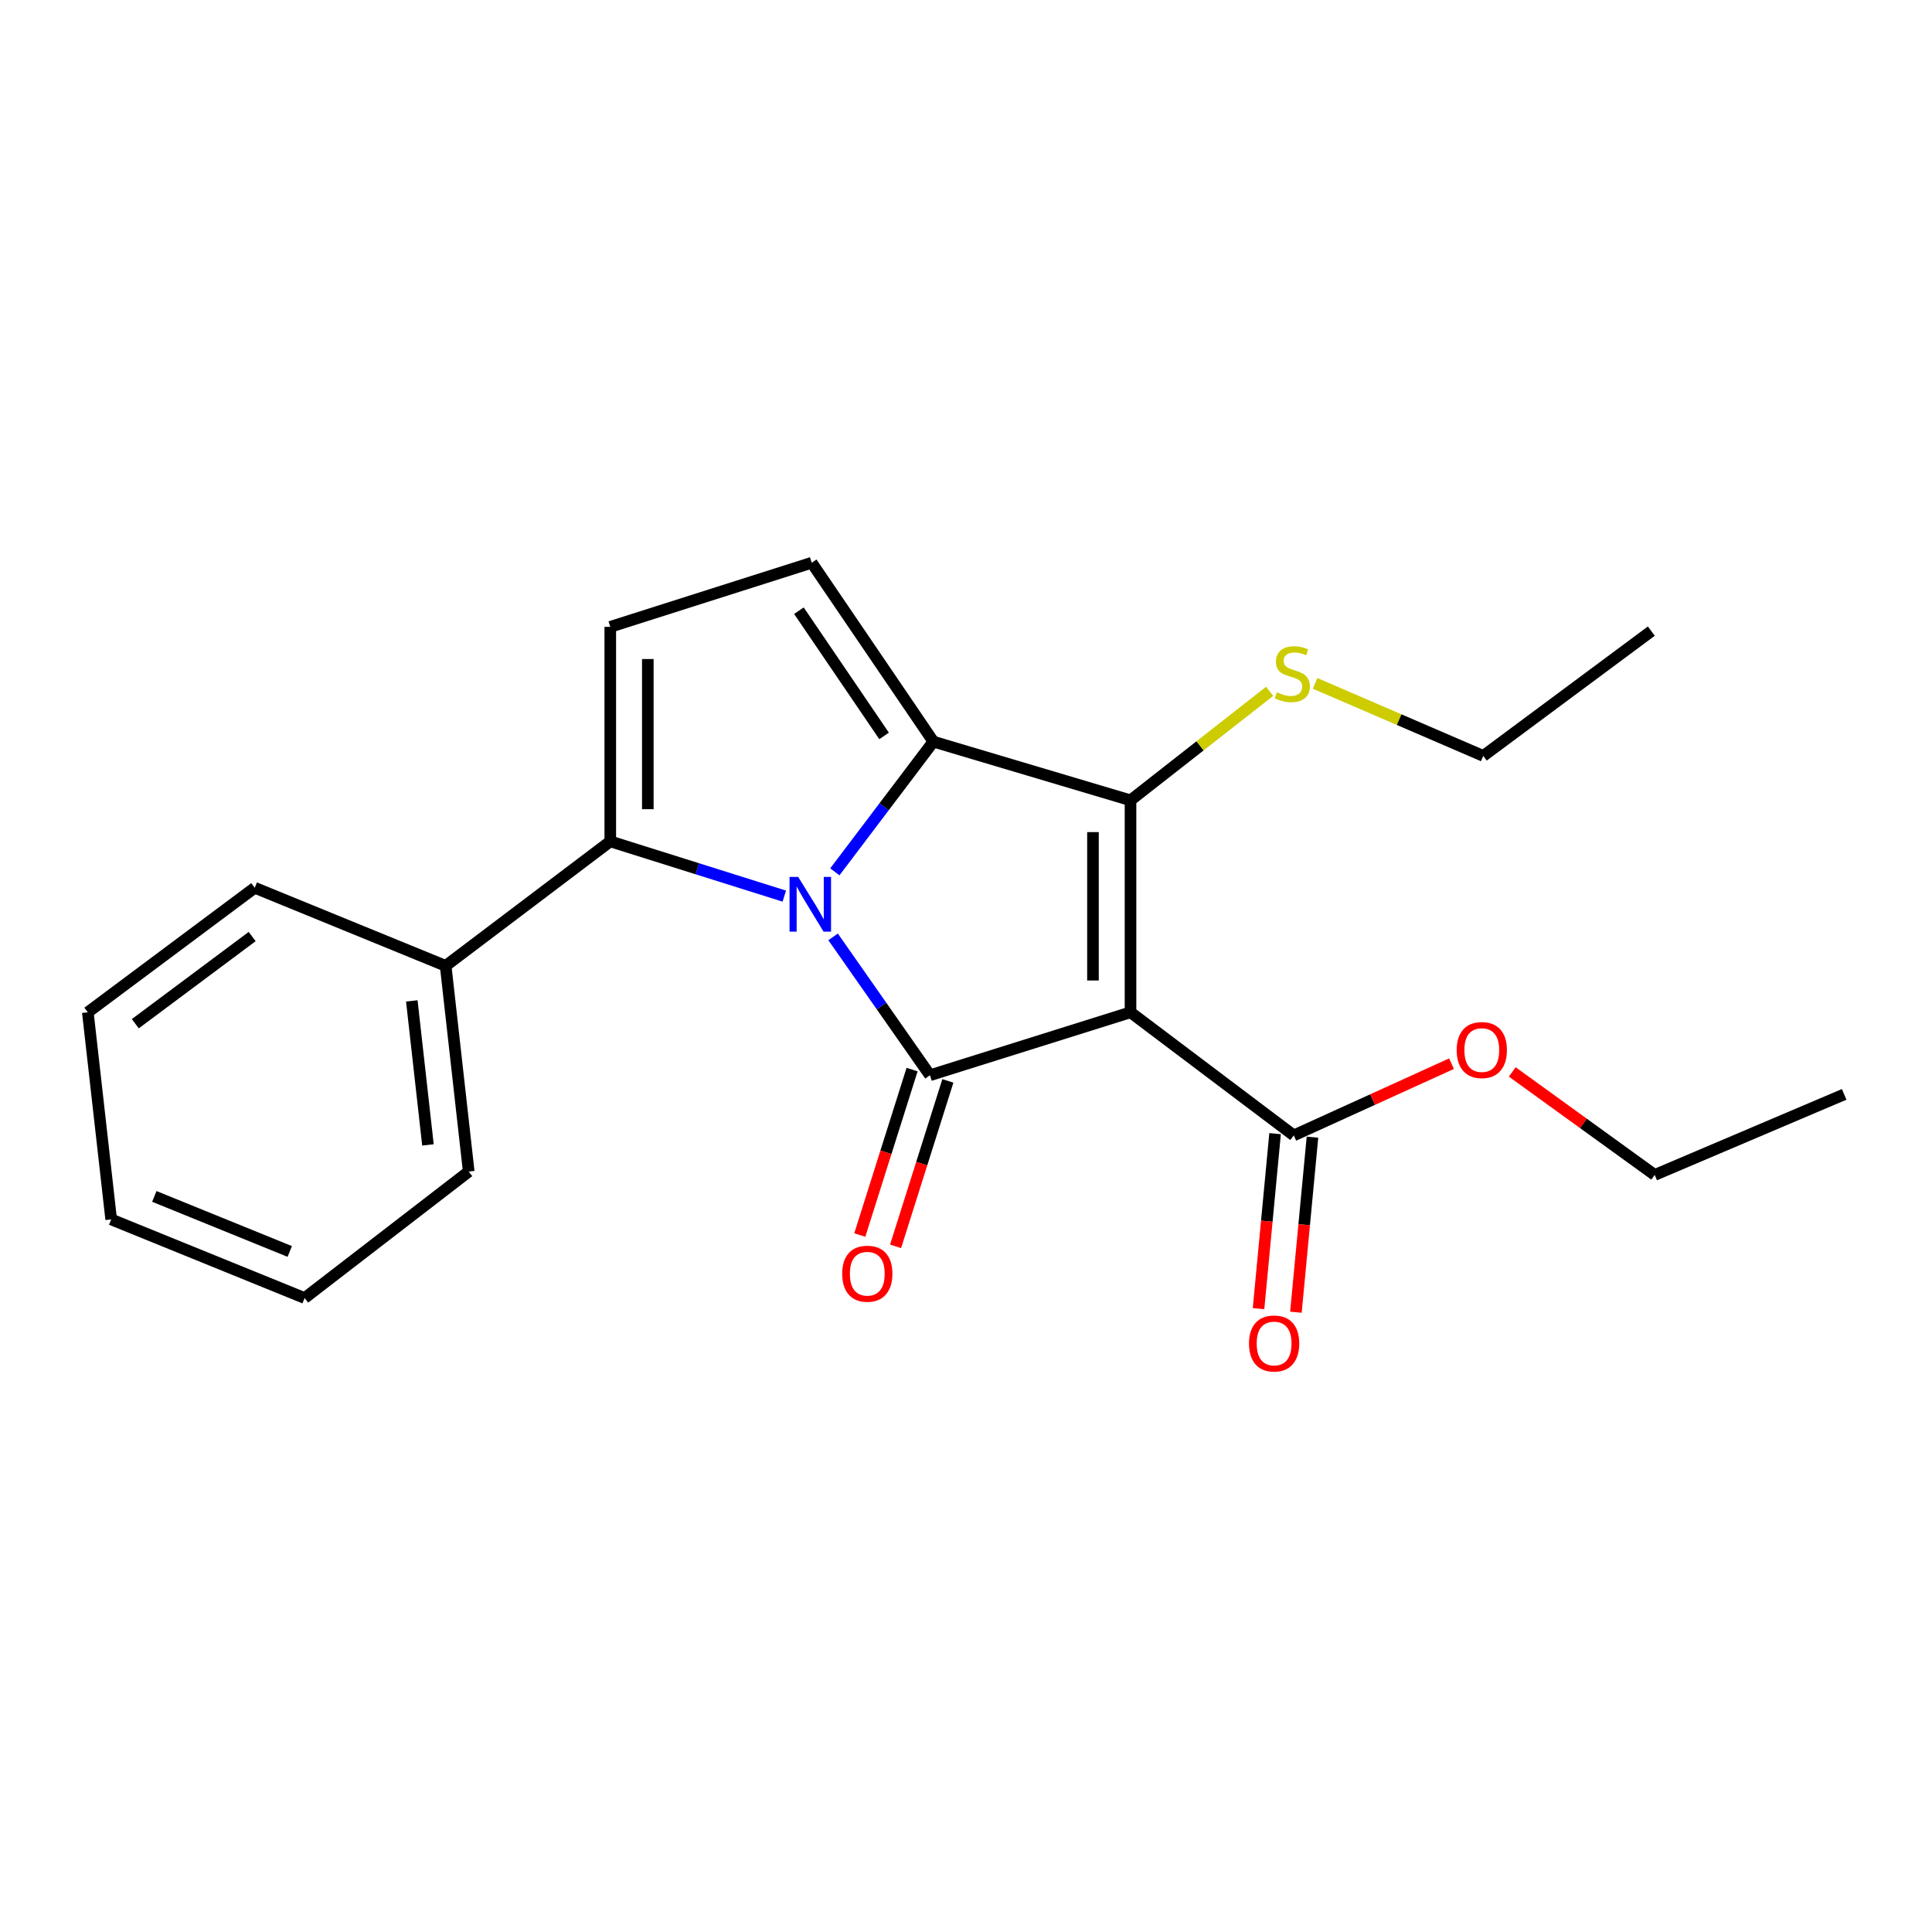 <?xml version='1.0' encoding='iso-8859-1'?>
<svg version='1.1' baseProfile='full'
              xmlns='http://www.w3.org/2000/svg'
                      xmlns:rdkit='http://www.rdkit.org/xml'
                      xmlns:xlink='http://www.w3.org/1999/xlink'
                  xml:space='preserve'
width='1000px' height='1000px' viewBox='0 0 1000 1000'>
<!-- END OF HEADER -->
<rect style='opacity:1.0;fill:#FFFFFF;stroke:none' width='1000' height='1000' x='0' y='0'> </rect>
<path class='bond-1' d='M 432.117,451.26 L 457.615,417.564' style='fill:none;fill-rule:evenodd;stroke:#0000FF;stroke-width:6px;stroke-linecap:butt;stroke-linejoin:miter;stroke-opacity:1' />
<path class='bond-1' d='M 457.615,417.564 L 483.114,383.868' style='fill:none;fill-rule:evenodd;stroke:#000000;stroke-width:6px;stroke-linecap:butt;stroke-linejoin:miter;stroke-opacity:1' />
<path class='bond-2' d='M 431.208,484.92 L 456.281,520.734' style='fill:none;fill-rule:evenodd;stroke:#0000FF;stroke-width:6px;stroke-linecap:butt;stroke-linejoin:miter;stroke-opacity:1' />
<path class='bond-2' d='M 456.281,520.734 L 481.354,556.548' style='fill:none;fill-rule:evenodd;stroke:#000000;stroke-width:6px;stroke-linecap:butt;stroke-linejoin:miter;stroke-opacity:1' />
<path class='bond-4' d='M 405.951,463.828 L 360.913,449.662' style='fill:none;fill-rule:evenodd;stroke:#0000FF;stroke-width:6px;stroke-linecap:butt;stroke-linejoin:miter;stroke-opacity:1' />
<path class='bond-4' d='M 360.913,449.662 L 315.876,435.497' style='fill:none;fill-rule:evenodd;stroke:#000000;stroke-width:6px;stroke-linecap:butt;stroke-linejoin:miter;stroke-opacity:1' />
<path class='bond-0' d='M 585.152,523.964 L 481.354,556.548' style='fill:none;fill-rule:evenodd;stroke:#000000;stroke-width:6px;stroke-linecap:butt;stroke-linejoin:miter;stroke-opacity:1' />
<path class='bond-7' d='M 585.152,523.964 L 669.657,587.685' style='fill:none;fill-rule:evenodd;stroke:#000000;stroke-width:6px;stroke-linecap:butt;stroke-linejoin:miter;stroke-opacity:1' />
<path class='bond-23' d='M 585.152,523.964 L 585.152,414.239' style='fill:none;fill-rule:evenodd;stroke:#000000;stroke-width:6px;stroke-linecap:butt;stroke-linejoin:miter;stroke-opacity:1' />
<path class='bond-23' d='M 565.719,507.505 L 565.719,430.697' style='fill:none;fill-rule:evenodd;stroke:#000000;stroke-width:6px;stroke-linecap:butt;stroke-linejoin:miter;stroke-opacity:1' />
<path class='bond-3' d='M 483.114,383.868 L 585.152,414.239' style='fill:none;fill-rule:evenodd;stroke:#000000;stroke-width:6px;stroke-linecap:butt;stroke-linejoin:miter;stroke-opacity:1' />
<path class='bond-5' d='M 483.114,383.868 L 420.138,291.277' style='fill:none;fill-rule:evenodd;stroke:#000000;stroke-width:6px;stroke-linecap:butt;stroke-linejoin:miter;stroke-opacity:1' />
<path class='bond-5' d='M 457.599,380.909 L 413.515,316.095' style='fill:none;fill-rule:evenodd;stroke:#000000;stroke-width:6px;stroke-linecap:butt;stroke-linejoin:miter;stroke-opacity:1' />
<path class='bond-8' d='M 472.089,553.619 L 458.556,596.435' style='fill:none;fill-rule:evenodd;stroke:#000000;stroke-width:6px;stroke-linecap:butt;stroke-linejoin:miter;stroke-opacity:1' />
<path class='bond-8' d='M 458.556,596.435 L 445.023,639.251' style='fill:none;fill-rule:evenodd;stroke:#FF0000;stroke-width:6px;stroke-linecap:butt;stroke-linejoin:miter;stroke-opacity:1' />
<path class='bond-8' d='M 490.619,559.476 L 477.086,602.292' style='fill:none;fill-rule:evenodd;stroke:#000000;stroke-width:6px;stroke-linecap:butt;stroke-linejoin:miter;stroke-opacity:1' />
<path class='bond-8' d='M 477.086,602.292 L 463.553,645.108' style='fill:none;fill-rule:evenodd;stroke:#FF0000;stroke-width:6px;stroke-linecap:butt;stroke-linejoin:miter;stroke-opacity:1' />
<path class='bond-9' d='M 585.152,414.239 L 621.157,386.032' style='fill:none;fill-rule:evenodd;stroke:#000000;stroke-width:6px;stroke-linecap:butt;stroke-linejoin:miter;stroke-opacity:1' />
<path class='bond-9' d='M 621.157,386.032 L 657.161,357.825' style='fill:none;fill-rule:evenodd;stroke:#CCCC00;stroke-width:6px;stroke-linecap:butt;stroke-linejoin:miter;stroke-opacity:1' />
<path class='bond-6' d='M 315.876,435.497 L 315.876,324.454' style='fill:none;fill-rule:evenodd;stroke:#000000;stroke-width:6px;stroke-linecap:butt;stroke-linejoin:miter;stroke-opacity:1' />
<path class='bond-6' d='M 335.309,418.841 L 335.309,341.111' style='fill:none;fill-rule:evenodd;stroke:#000000;stroke-width:6px;stroke-linecap:butt;stroke-linejoin:miter;stroke-opacity:1' />
<path class='bond-10' d='M 315.876,435.497 L 230.669,499.92' style='fill:none;fill-rule:evenodd;stroke:#000000;stroke-width:6px;stroke-linecap:butt;stroke-linejoin:miter;stroke-opacity:1' />
<path class='bond-22' d='M 420.138,291.277 L 315.876,324.454' style='fill:none;fill-rule:evenodd;stroke:#000000;stroke-width:6px;stroke-linecap:butt;stroke-linejoin:miter;stroke-opacity:1' />
<path class='bond-11' d='M 659.983,586.77 L 655.698,632.069' style='fill:none;fill-rule:evenodd;stroke:#000000;stroke-width:6px;stroke-linecap:butt;stroke-linejoin:miter;stroke-opacity:1' />
<path class='bond-11' d='M 655.698,632.069 L 651.412,677.367' style='fill:none;fill-rule:evenodd;stroke:#FF0000;stroke-width:6px;stroke-linecap:butt;stroke-linejoin:miter;stroke-opacity:1' />
<path class='bond-11' d='M 679.331,588.6 L 675.045,633.899' style='fill:none;fill-rule:evenodd;stroke:#000000;stroke-width:6px;stroke-linecap:butt;stroke-linejoin:miter;stroke-opacity:1' />
<path class='bond-11' d='M 675.045,633.899 L 670.76,679.198' style='fill:none;fill-rule:evenodd;stroke:#FF0000;stroke-width:6px;stroke-linecap:butt;stroke-linejoin:miter;stroke-opacity:1' />
<path class='bond-12' d='M 669.657,587.685 L 710.481,569.121' style='fill:none;fill-rule:evenodd;stroke:#000000;stroke-width:6px;stroke-linecap:butt;stroke-linejoin:miter;stroke-opacity:1' />
<path class='bond-12' d='M 710.481,569.121 L 751.304,550.557' style='fill:none;fill-rule:evenodd;stroke:#FF0000;stroke-width:6px;stroke-linecap:butt;stroke-linejoin:miter;stroke-opacity:1' />
<path class='bond-13' d='M 680.672,353.706 L 724.202,372.485' style='fill:none;fill-rule:evenodd;stroke:#CCCC00;stroke-width:6px;stroke-linecap:butt;stroke-linejoin:miter;stroke-opacity:1' />
<path class='bond-13' d='M 724.202,372.485 L 767.733,391.264' style='fill:none;fill-rule:evenodd;stroke:#000000;stroke-width:6px;stroke-linecap:butt;stroke-linejoin:miter;stroke-opacity:1' />
<path class='bond-14' d='M 230.669,499.92 L 242.61,606.406' style='fill:none;fill-rule:evenodd;stroke:#000000;stroke-width:6px;stroke-linecap:butt;stroke-linejoin:miter;stroke-opacity:1' />
<path class='bond-14' d='M 213.148,518.059 L 221.506,592.599' style='fill:none;fill-rule:evenodd;stroke:#000000;stroke-width:6px;stroke-linecap:butt;stroke-linejoin:miter;stroke-opacity:1' />
<path class='bond-15' d='M 230.669,499.92 L 131.859,459.509' style='fill:none;fill-rule:evenodd;stroke:#000000;stroke-width:6px;stroke-linecap:butt;stroke-linejoin:miter;stroke-opacity:1' />
<path class='bond-16' d='M 782.738,554.826 L 819.609,581.485' style='fill:none;fill-rule:evenodd;stroke:#FF0000;stroke-width:6px;stroke-linecap:butt;stroke-linejoin:miter;stroke-opacity:1' />
<path class='bond-16' d='M 819.609,581.485 L 856.48,608.145' style='fill:none;fill-rule:evenodd;stroke:#000000;stroke-width:6px;stroke-linecap:butt;stroke-linejoin:miter;stroke-opacity:1' />
<path class='bond-17' d='M 767.733,391.264 L 854.721,326.668' style='fill:none;fill-rule:evenodd;stroke:#000000;stroke-width:6px;stroke-linecap:butt;stroke-linejoin:miter;stroke-opacity:1' />
<path class='bond-19' d='M 242.61,606.406 L 157.674,671.866' style='fill:none;fill-rule:evenodd;stroke:#000000;stroke-width:6px;stroke-linecap:butt;stroke-linejoin:miter;stroke-opacity:1' />
<path class='bond-20' d='M 131.859,459.509 L 45.455,523.964' style='fill:none;fill-rule:evenodd;stroke:#000000;stroke-width:6px;stroke-linecap:butt;stroke-linejoin:miter;stroke-opacity:1' />
<path class='bond-20' d='M 130.519,484.754 L 70.035,529.873' style='fill:none;fill-rule:evenodd;stroke:#000000;stroke-width:6px;stroke-linecap:butt;stroke-linejoin:miter;stroke-opacity:1' />
<path class='bond-18' d='M 856.48,608.145 L 954.545,566.448' style='fill:none;fill-rule:evenodd;stroke:#000000;stroke-width:6px;stroke-linecap:butt;stroke-linejoin:miter;stroke-opacity:1' />
<path class='bond-24' d='M 157.674,671.866 L 57.547,631.163' style='fill:none;fill-rule:evenodd;stroke:#000000;stroke-width:6px;stroke-linecap:butt;stroke-linejoin:miter;stroke-opacity:1' />
<path class='bond-24' d='M 149.973,647.757 L 79.884,619.265' style='fill:none;fill-rule:evenodd;stroke:#000000;stroke-width:6px;stroke-linecap:butt;stroke-linejoin:miter;stroke-opacity:1' />
<path class='bond-21' d='M 45.455,523.964 L 57.547,631.163' style='fill:none;fill-rule:evenodd;stroke:#000000;stroke-width:6px;stroke-linecap:butt;stroke-linejoin:miter;stroke-opacity:1' />
<path  class='atom-0' d='M 413.144 453.899
L 422.424 468.899
Q 423.344 470.379, 424.824 473.059
Q 426.304 475.739, 426.384 475.899
L 426.384 453.899
L 430.144 453.899
L 430.144 482.219
L 426.264 482.219
L 416.304 465.819
Q 415.144 463.899, 413.904 461.699
Q 412.704 459.499, 412.344 458.819
L 412.344 482.219
L 408.664 482.219
L 408.664 453.899
L 413.144 453.899
' fill='#0000FF'/>
<path  class='atom-9' d='M 435.911 659.271
Q 435.911 652.471, 439.271 648.671
Q 442.631 644.871, 448.911 644.871
Q 455.191 644.871, 458.551 648.671
Q 461.911 652.471, 461.911 659.271
Q 461.911 666.151, 458.511 670.071
Q 455.111 673.951, 448.911 673.951
Q 442.671 673.951, 439.271 670.071
Q 435.911 666.191, 435.911 659.271
M 448.911 670.751
Q 453.231 670.751, 455.551 667.871
Q 457.911 664.951, 457.911 659.271
Q 457.911 653.711, 455.551 650.911
Q 453.231 648.071, 448.911 648.071
Q 444.591 648.071, 442.231 650.871
Q 439.911 653.671, 439.911 659.271
Q 439.911 664.991, 442.231 667.871
Q 444.591 670.751, 448.911 670.751
' fill='#FF0000'/>
<path  class='atom-10' d='M 660.901 358.348
Q 661.221 358.468, 662.541 359.028
Q 663.861 359.588, 665.301 359.948
Q 666.781 360.268, 668.221 360.268
Q 670.901 360.268, 672.461 358.988
Q 674.021 357.668, 674.021 355.388
Q 674.021 353.828, 673.221 352.868
Q 672.461 351.908, 671.261 351.388
Q 670.061 350.868, 668.061 350.268
Q 665.541 349.508, 664.021 348.788
Q 662.541 348.068, 661.461 346.548
Q 660.421 345.028, 660.421 342.468
Q 660.421 338.908, 662.821 336.708
Q 665.261 334.508, 670.061 334.508
Q 673.341 334.508, 677.061 336.068
L 676.141 339.148
Q 672.741 337.748, 670.181 337.748
Q 667.421 337.748, 665.901 338.908
Q 664.381 340.028, 664.421 341.988
Q 664.421 343.508, 665.181 344.428
Q 665.981 345.348, 667.101 345.868
Q 668.261 346.388, 670.181 346.988
Q 672.741 347.788, 674.261 348.588
Q 675.781 349.388, 676.861 351.028
Q 677.981 352.628, 677.981 355.388
Q 677.981 359.308, 675.341 361.428
Q 672.741 363.508, 668.381 363.508
Q 665.861 363.508, 663.941 362.948
Q 662.061 362.428, 659.821 361.508
L 660.901 358.348
' fill='#CCCC00'/>
<path  class='atom-12' d='M 646.476 695.385
Q 646.476 688.585, 649.836 684.785
Q 653.196 680.985, 659.476 680.985
Q 665.756 680.985, 669.116 684.785
Q 672.476 688.585, 672.476 695.385
Q 672.476 702.265, 669.076 706.185
Q 665.676 710.065, 659.476 710.065
Q 653.236 710.065, 649.836 706.185
Q 646.476 702.305, 646.476 695.385
M 659.476 706.865
Q 663.796 706.865, 666.116 703.985
Q 668.476 701.065, 668.476 695.385
Q 668.476 689.825, 666.116 687.025
Q 663.796 684.185, 659.476 684.185
Q 655.156 684.185, 652.796 686.985
Q 650.476 689.785, 650.476 695.385
Q 650.476 701.105, 652.796 703.985
Q 655.156 706.865, 659.476 706.865
' fill='#FF0000'/>
<path  class='atom-13' d='M 753.977 543.51
Q 753.977 536.71, 757.337 532.91
Q 760.697 529.11, 766.977 529.11
Q 773.257 529.11, 776.617 532.91
Q 779.977 536.71, 779.977 543.51
Q 779.977 550.39, 776.577 554.31
Q 773.177 558.19, 766.977 558.19
Q 760.737 558.19, 757.337 554.31
Q 753.977 550.43, 753.977 543.51
M 766.977 554.99
Q 771.297 554.99, 773.617 552.11
Q 775.977 549.19, 775.977 543.51
Q 775.977 537.95, 773.617 535.15
Q 771.297 532.31, 766.977 532.31
Q 762.657 532.31, 760.297 535.11
Q 757.977 537.91, 757.977 543.51
Q 757.977 549.23, 760.297 552.11
Q 762.657 554.99, 766.977 554.99
' fill='#FF0000'/>
</svg>
